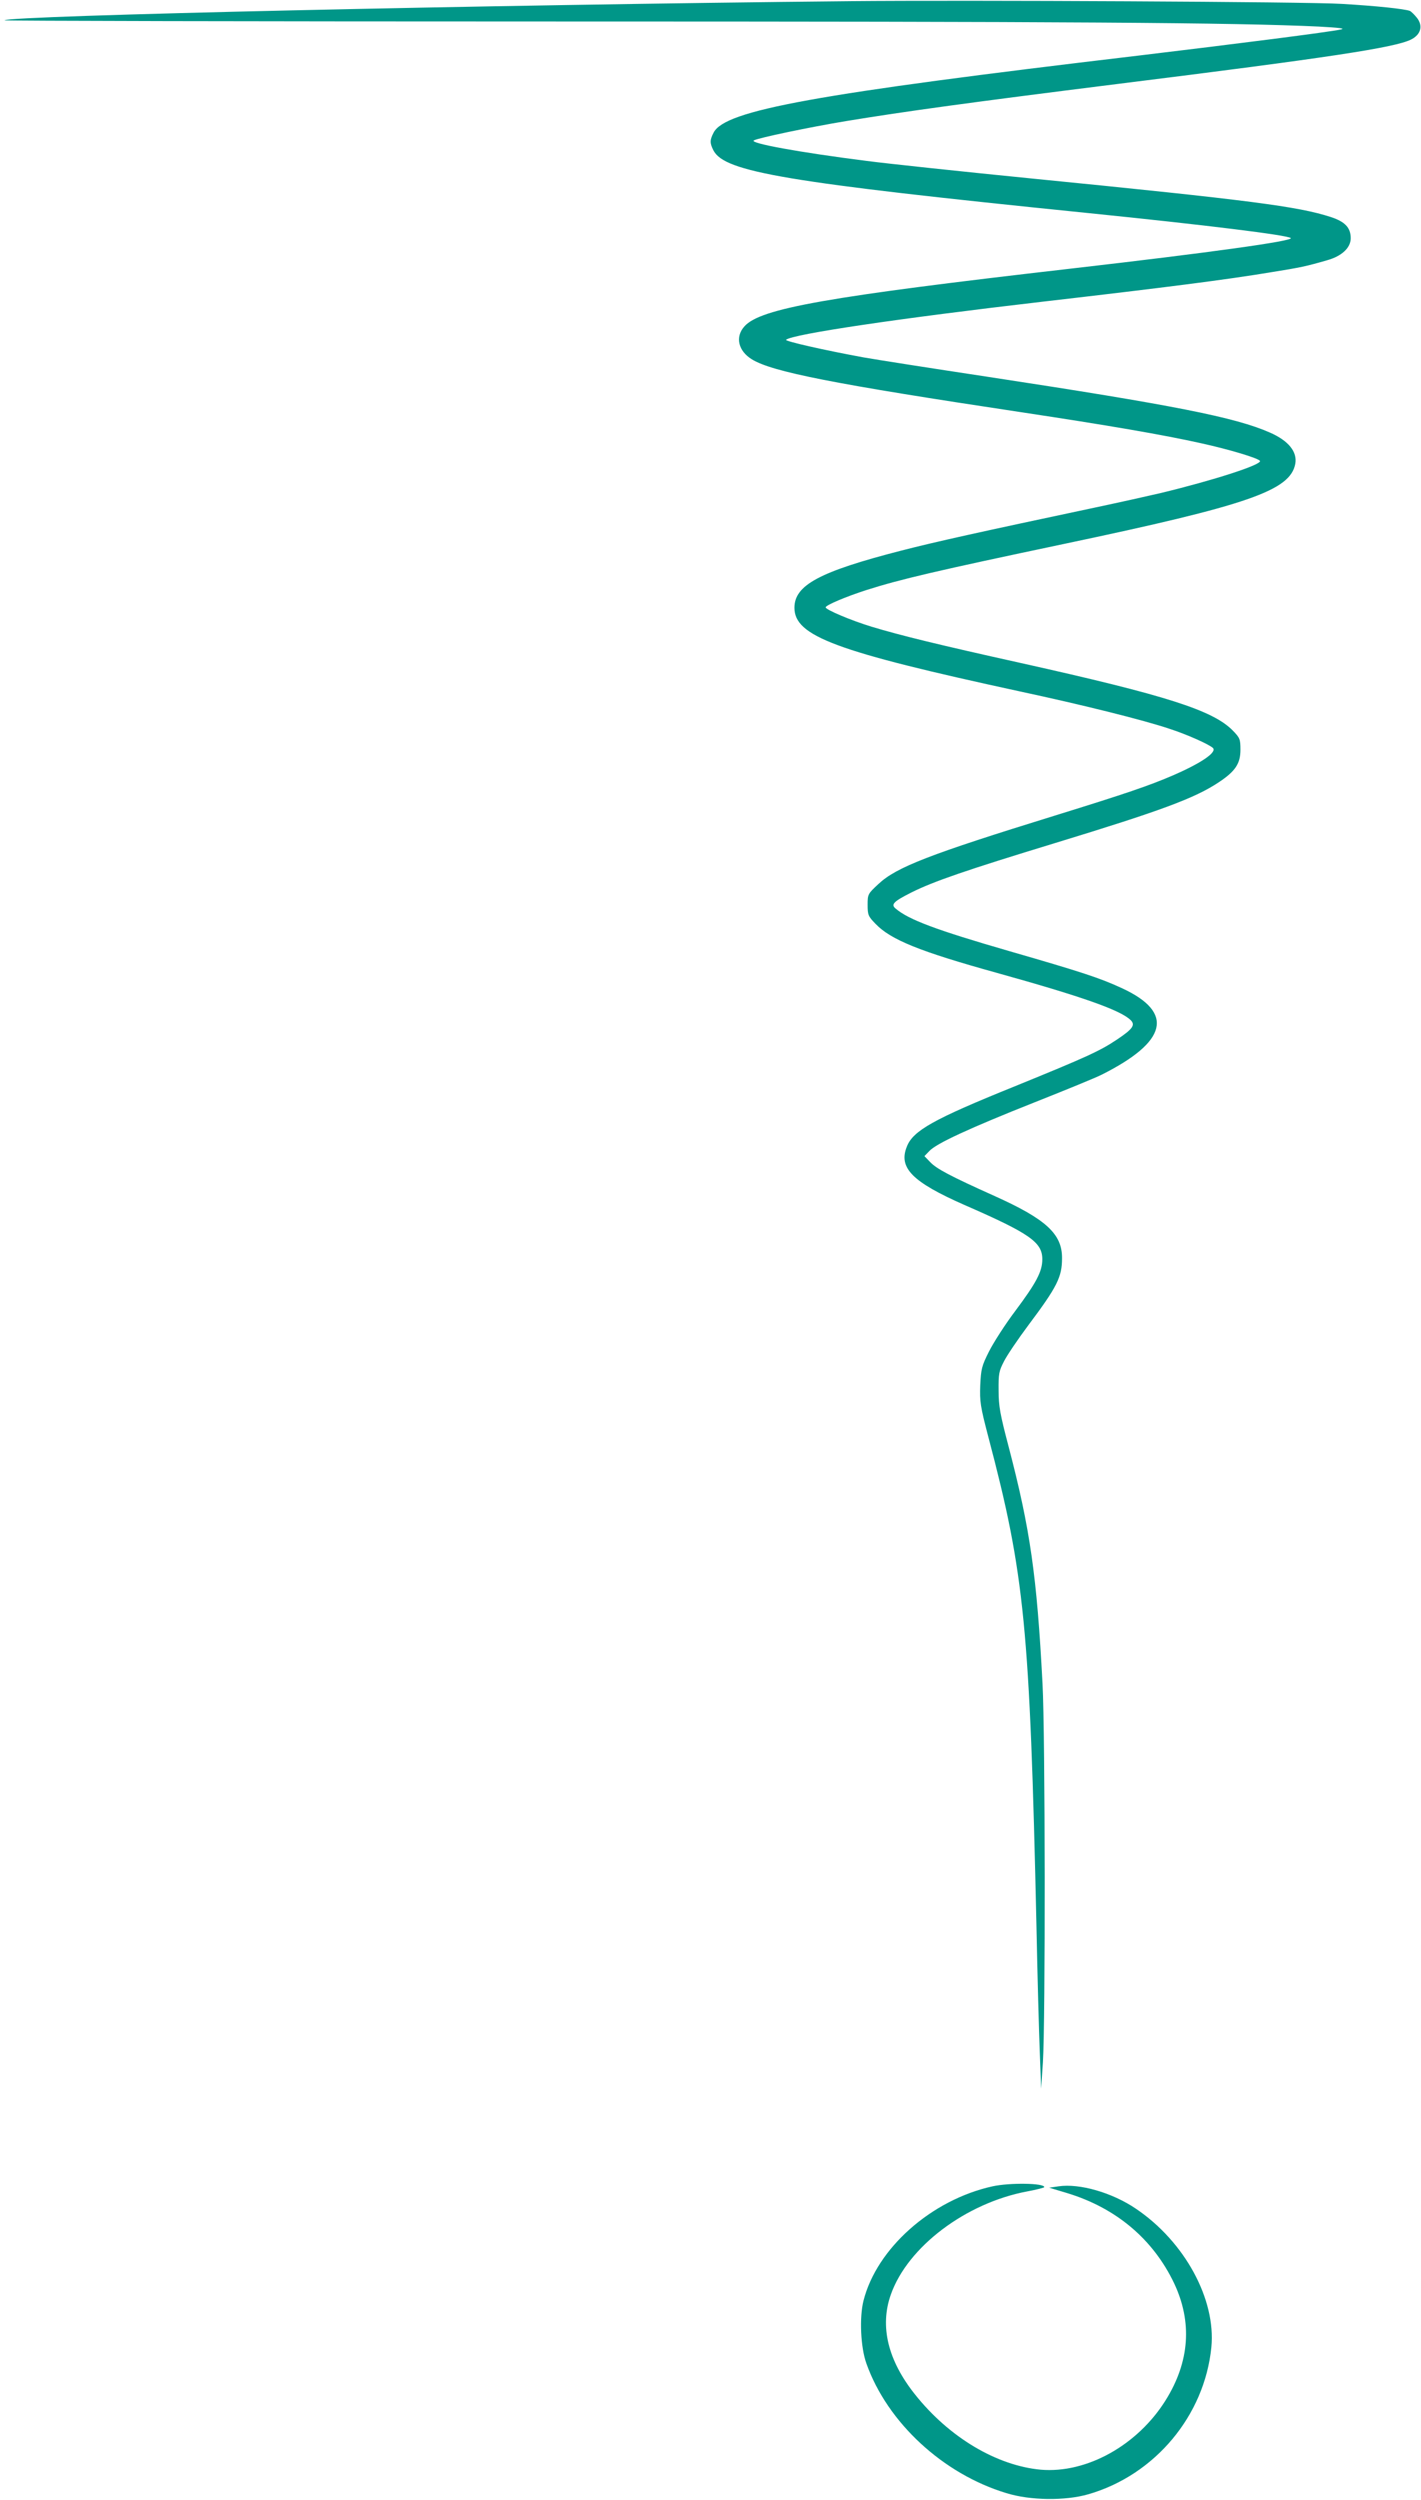 <?xml version="1.0" standalone="no"?>
<!DOCTYPE svg PUBLIC "-//W3C//DTD SVG 20010904//EN"
 "http://www.w3.org/TR/2001/REC-SVG-20010904/DTD/svg10.dtd">
<svg version="1.0" xmlns="http://www.w3.org/2000/svg"
 width="728pt" height="1280pt" viewBox="0 0 728 1280"
 preserveAspectRatio="xMidYMid meet">
<g transform="translate(0,1280) scale(0.1,-0.1)"
fill="#009688" stroke="none">
<path d="M4355 12794 c-1872 -19 -4308 -74 -4332 -98 -4 -3 1276 -6 2843 -6
2597 0 3466 -6 3889 -26 109 -6 140 -10 114 -15 -58 -13 -538 -74 -1039 -134
-1656 -196 -2115 -279 -2174 -394 -20 -38 -20 -54 -1 -91 57 -111 372 -164
1910 -320 621 -63 1031 -114 1048 -129 15 -15 -419 -75 -1123 -156 -1254 -144
-1594 -204 -1676 -296 -49 -54 -32 -126 38 -169 104 -64 418 -126 1375 -270
451 -68 736 -117 928 -160 145 -32 291 -76 300 -90 11 -19 -236 -99 -510 -165
-55 -13 -208 -47 -340 -75 -580 -123 -812 -174 -990 -220 -416 -107 -545 -176
-545 -292 0 -146 212 -224 1153 -428 322 -69 636 -147 769 -192 90 -29 203
-80 222 -98 22 -22 -61 -78 -204 -140 -120 -52 -243 -94 -605 -206 -641 -198
-812 -264 -904 -350 -55 -51 -56 -53 -56 -107 0 -52 3 -59 40 -97 78 -82 227
-142 620 -251 442 -123 637 -192 688 -243 25 -25 9 -46 -72 -100 -87 -58 -155
-89 -521 -238 -416 -168 -522 -227 -554 -309 -44 -109 27 -181 295 -299 335
-146 399 -191 399 -278 0 -63 -31 -121 -141 -268 -49 -65 -108 -157 -131 -202
-39 -77 -42 -92 -46 -175 -3 -84 0 -107 42 -267 185 -701 212 -971 246 -2505
5 -253 13 -543 17 -645 l7 -185 9 135 c13 206 12 1678 -2 1940 -29 552 -63
789 -173 1210 -44 167 -52 209 -52 290 -1 86 2 100 28 150 15 30 72 114 125
185 147 196 172 246 172 342 1 124 -81 200 -346 319 -227 102 -297 139 -330
174 l-29 30 25 26 c36 39 208 118 538 249 162 64 318 128 345 142 337 169 373
318 106 442 -114 53 -209 84 -580 191 -377 109 -515 161 -582 218 -25 21 -10
36 81 82 114 57 283 115 736 253 544 166 717 230 840 312 84 56 110 95 110
166 0 54 -3 61 -39 98 -102 104 -340 180 -1086 346 -433 96 -619 142 -765 186
-105 32 -235 87 -235 99 0 11 104 55 210 89 173 55 357 98 1012 236 946 199
1158 273 1184 410 11 61 -34 118 -130 160 -176 78 -496 141 -1442 285 -291 44
-579 89 -640 100 -197 36 -405 83 -397 90 32 29 580 110 1313 195 631 73 944
113 1172 151 151 24 182 31 286 61 76 21 122 64 122 113 0 54 -29 85 -103 109
-167 54 -413 86 -1522 196 -363 36 -748 77 -855 91 -347 44 -603 91 -578 105
23 13 286 68 473 99 304 50 640 96 1390 190 1085 135 1419 186 1503 227 51 25
64 70 31 112 -13 16 -29 32 -36 35 -24 10 -174 26 -348 36 -170 11 -1923 20
-2520 14z"/>
<path d="M5085 1605 c-313 -69 -593 -317 -661 -585 -22 -86 -15 -241 15 -323
107 -301 392 -565 717 -663 123 -38 300 -40 419 -6 341 98 596 402 631 753 24
245 -136 540 -386 709 -122 83 -290 131 -397 115 l-48 -7 90 -27 c252 -76 442
-236 550 -462 94 -199 80 -402 -43 -599 -144 -231 -405 -376 -640 -356 -226
21 -469 165 -644 385 -139 174 -182 349 -124 512 86 244 384 469 699 528 48 9
87 19 87 22 0 21 -178 23 -265 4z"/>
</g>
</svg>
